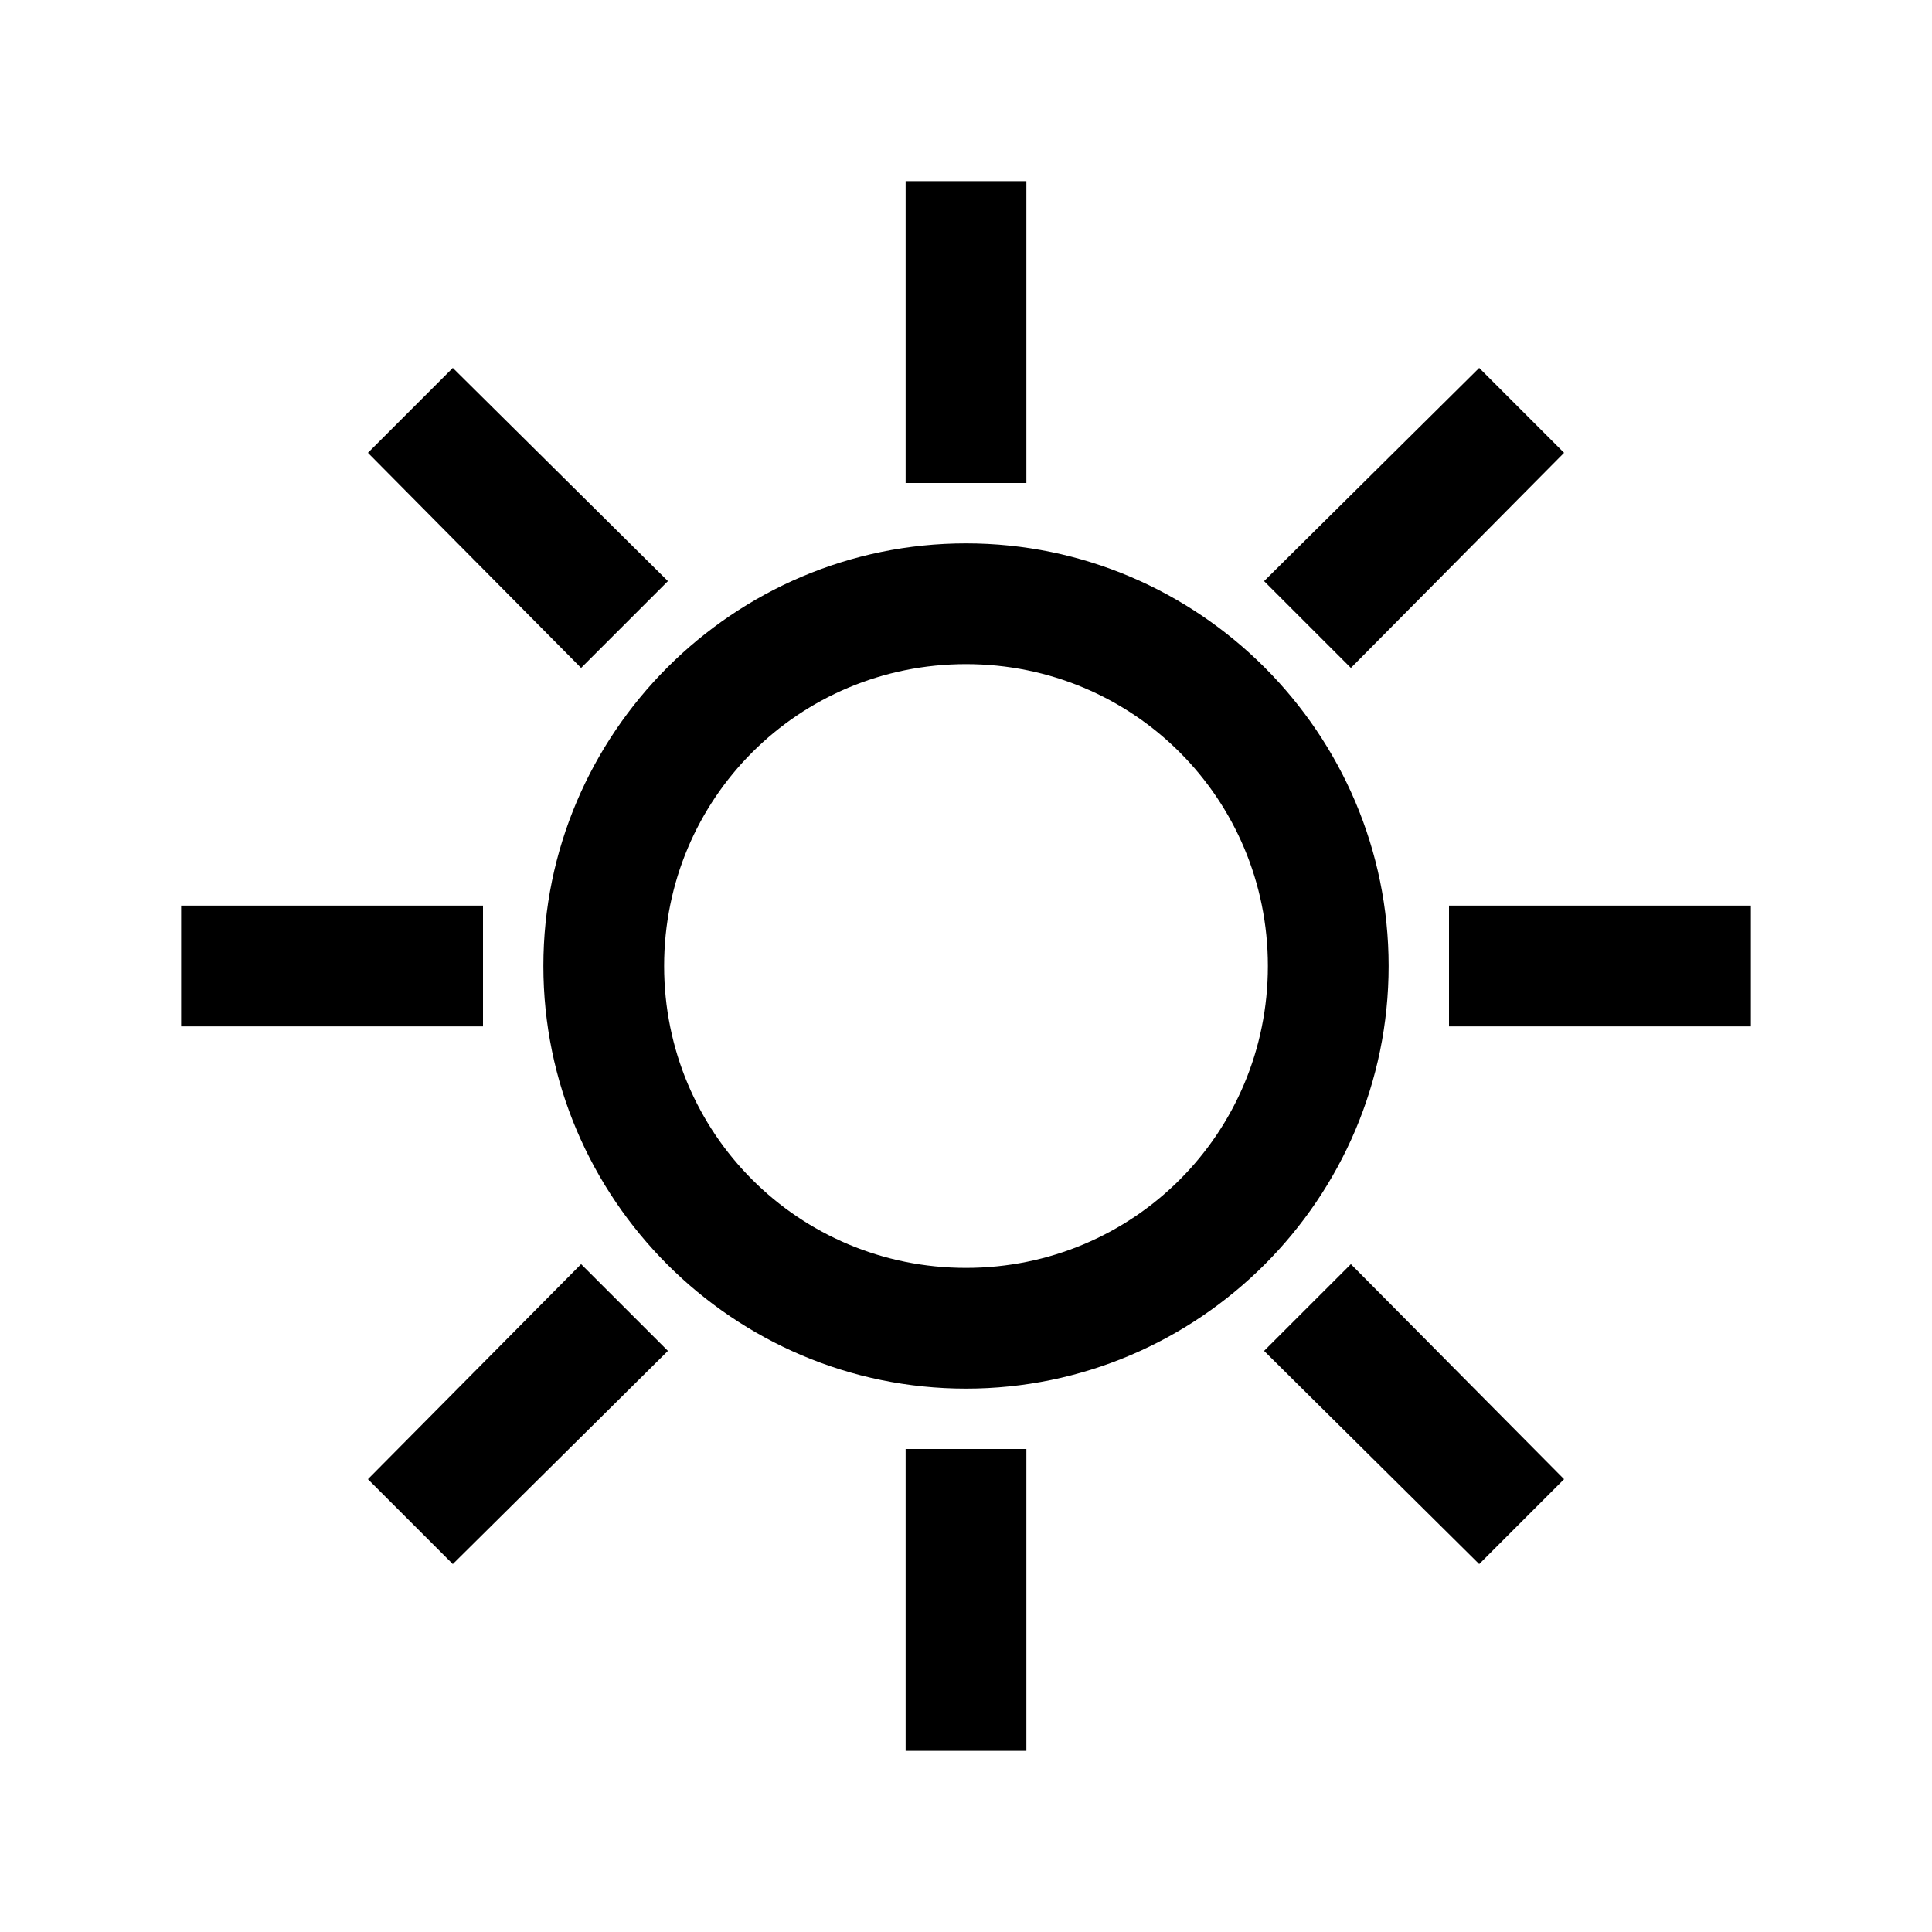 <svg xmlns="http://www.w3.org/2000/svg" viewBox="0 0 32 32"><path d="M15 3v5h2V3zM7.5 6.094L6.094 7.5l3.531 3.563 1.438-1.438zm17 0l-3.563 3.531 1.438 1.438L25.906 7.5zM16 9c-3.855 0-7 3.145-7 7s3.145 7 7 7 7-3.145 7-7-3.145-7-7-7zm0 2c2.773 0 5 2.227 5 5s-2.227 5-5 5-5-2.227-5-5 2.227-5 5-5zM3 15v2h5v-2zm21 0v2h5v-2zM9.625 20.938L6.094 24.5 7.5 25.906l3.563-3.531zm12.75 0l-1.438 1.437 3.563 3.531 1.406-1.406zM15 24v5h2v-5z"/></svg>